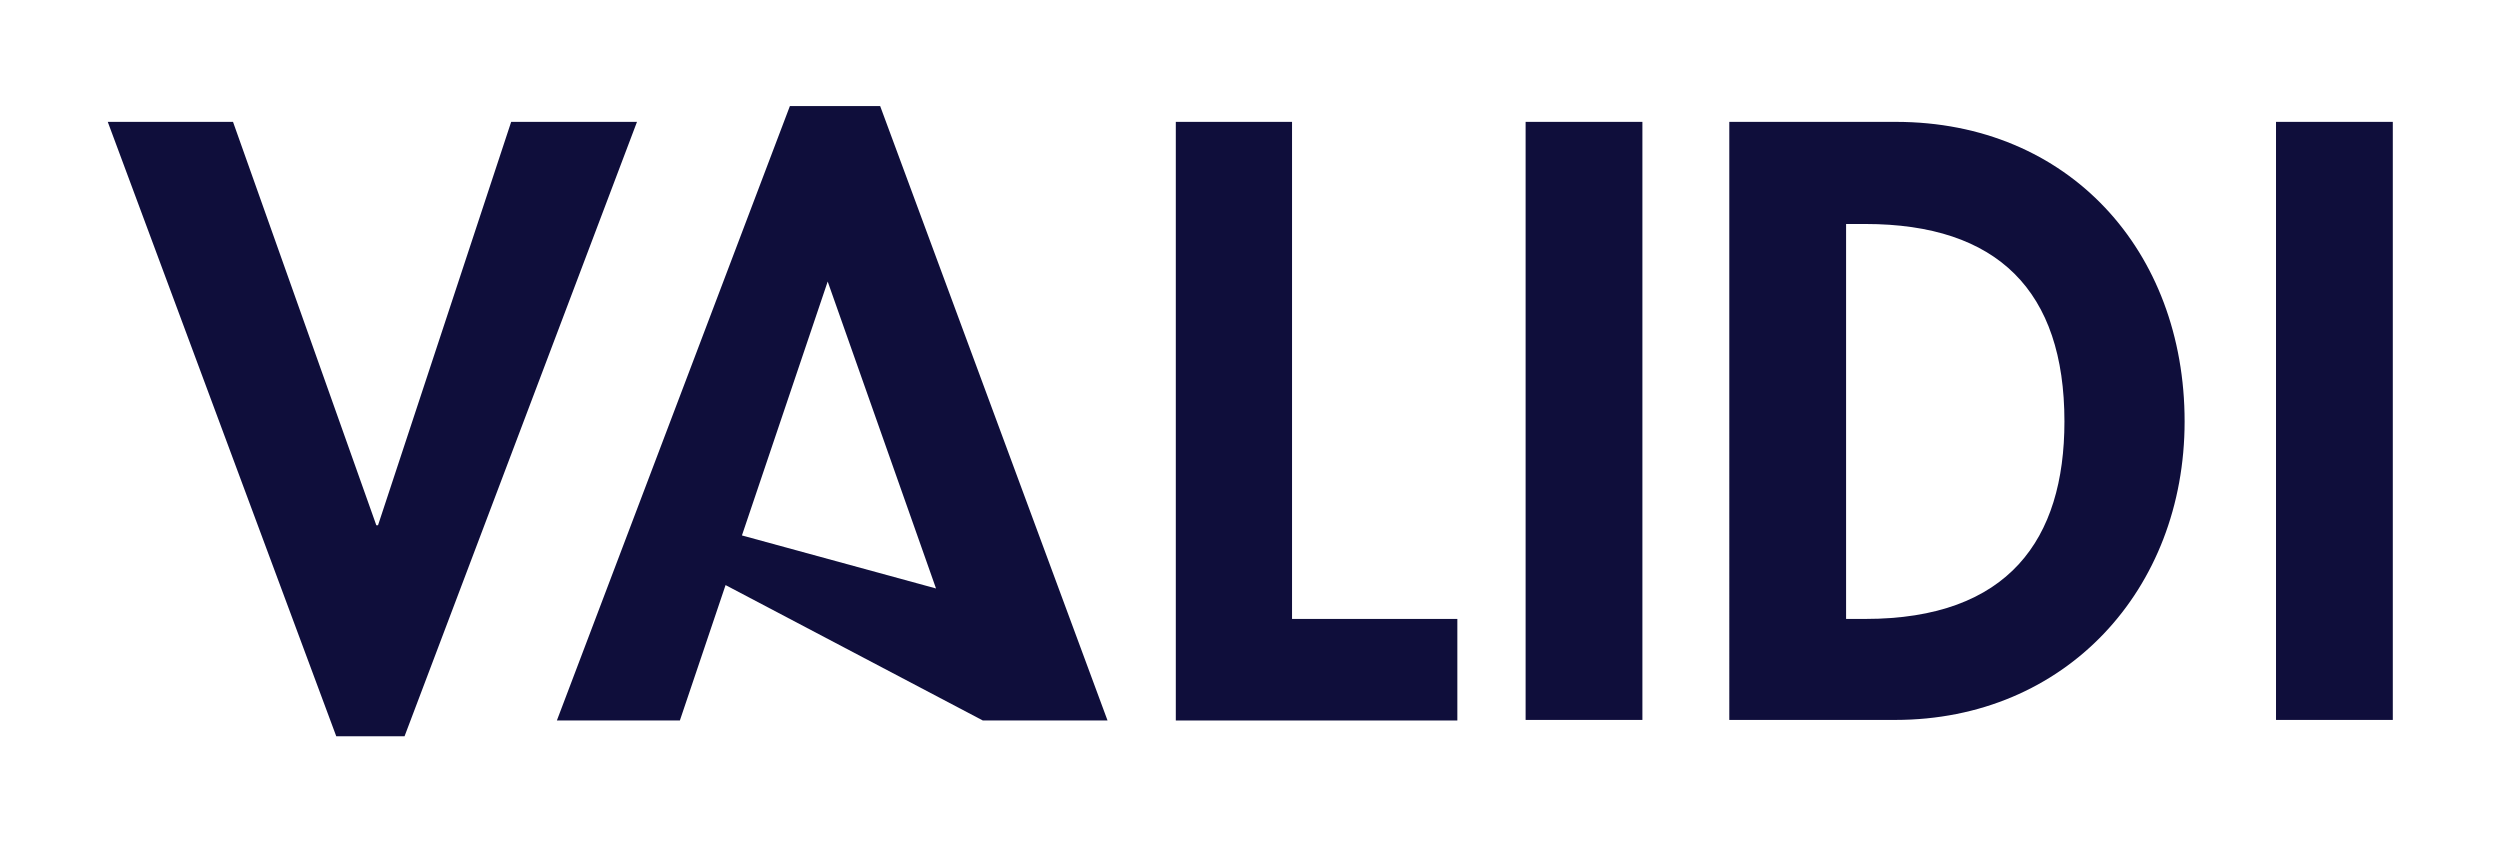<?xml version="1.0" encoding="utf-8"?>
<!-- Generator: Adobe Illustrator 26.0.2, SVG Export Plug-In . SVG Version: 6.00 Build 0)  -->
<svg version="1.1" id="Lager_1" xmlns="http://www.w3.org/2000/svg" xmlns:xlink="http://www.w3.org/1999/xlink" x="0px" y="0px"
	 viewBox="0 0 443.1 149.3" style="enable-background:new 0 0 443.1 149.3;" xml:space="preserve">
<style type="text/css">
	.st0{fill:#0F0E3B;}
</style>
<polygon class="st0" points="90.6,21.6 67,93.1 66.7,93.1 41.3,21.6 19.1,21.6 59.6,130.5 71.7,130.5 112.9,21.6 "/>
<polygon class="st0" points="208.4,21.6 208.4,127.7 258.3,127.7 258.3,109.7 229,109.7 229,21.6 "/>
<rect x="270.4" y="21.6" class="st0" width="20.7" height="106"/>
<g>
	<path class="st0" d="M327.2,109.7h3.4c25.4,0,35.3-14.1,35.3-35c0-23.1-11.8-35-35.3-35h-3.4V109.7z M306.5,21.6H336
		c30.7,0,51.2,22.9,51.2,53.1c0,29.8-21.1,52.9-51.3,52.9h-29.4V21.6z"/>
</g>
<rect x="403.4" y="21.6" class="st0" width="20.7" height="106"/>
<path class="st0" d="M131.5,94.9l15.2-45l19.2,54.4L131.5,94.9z M140,18.8L98.7,127.7h21.8l8.1-24l45.6,24h22.1L156,18.8H140z"/>
</svg>
